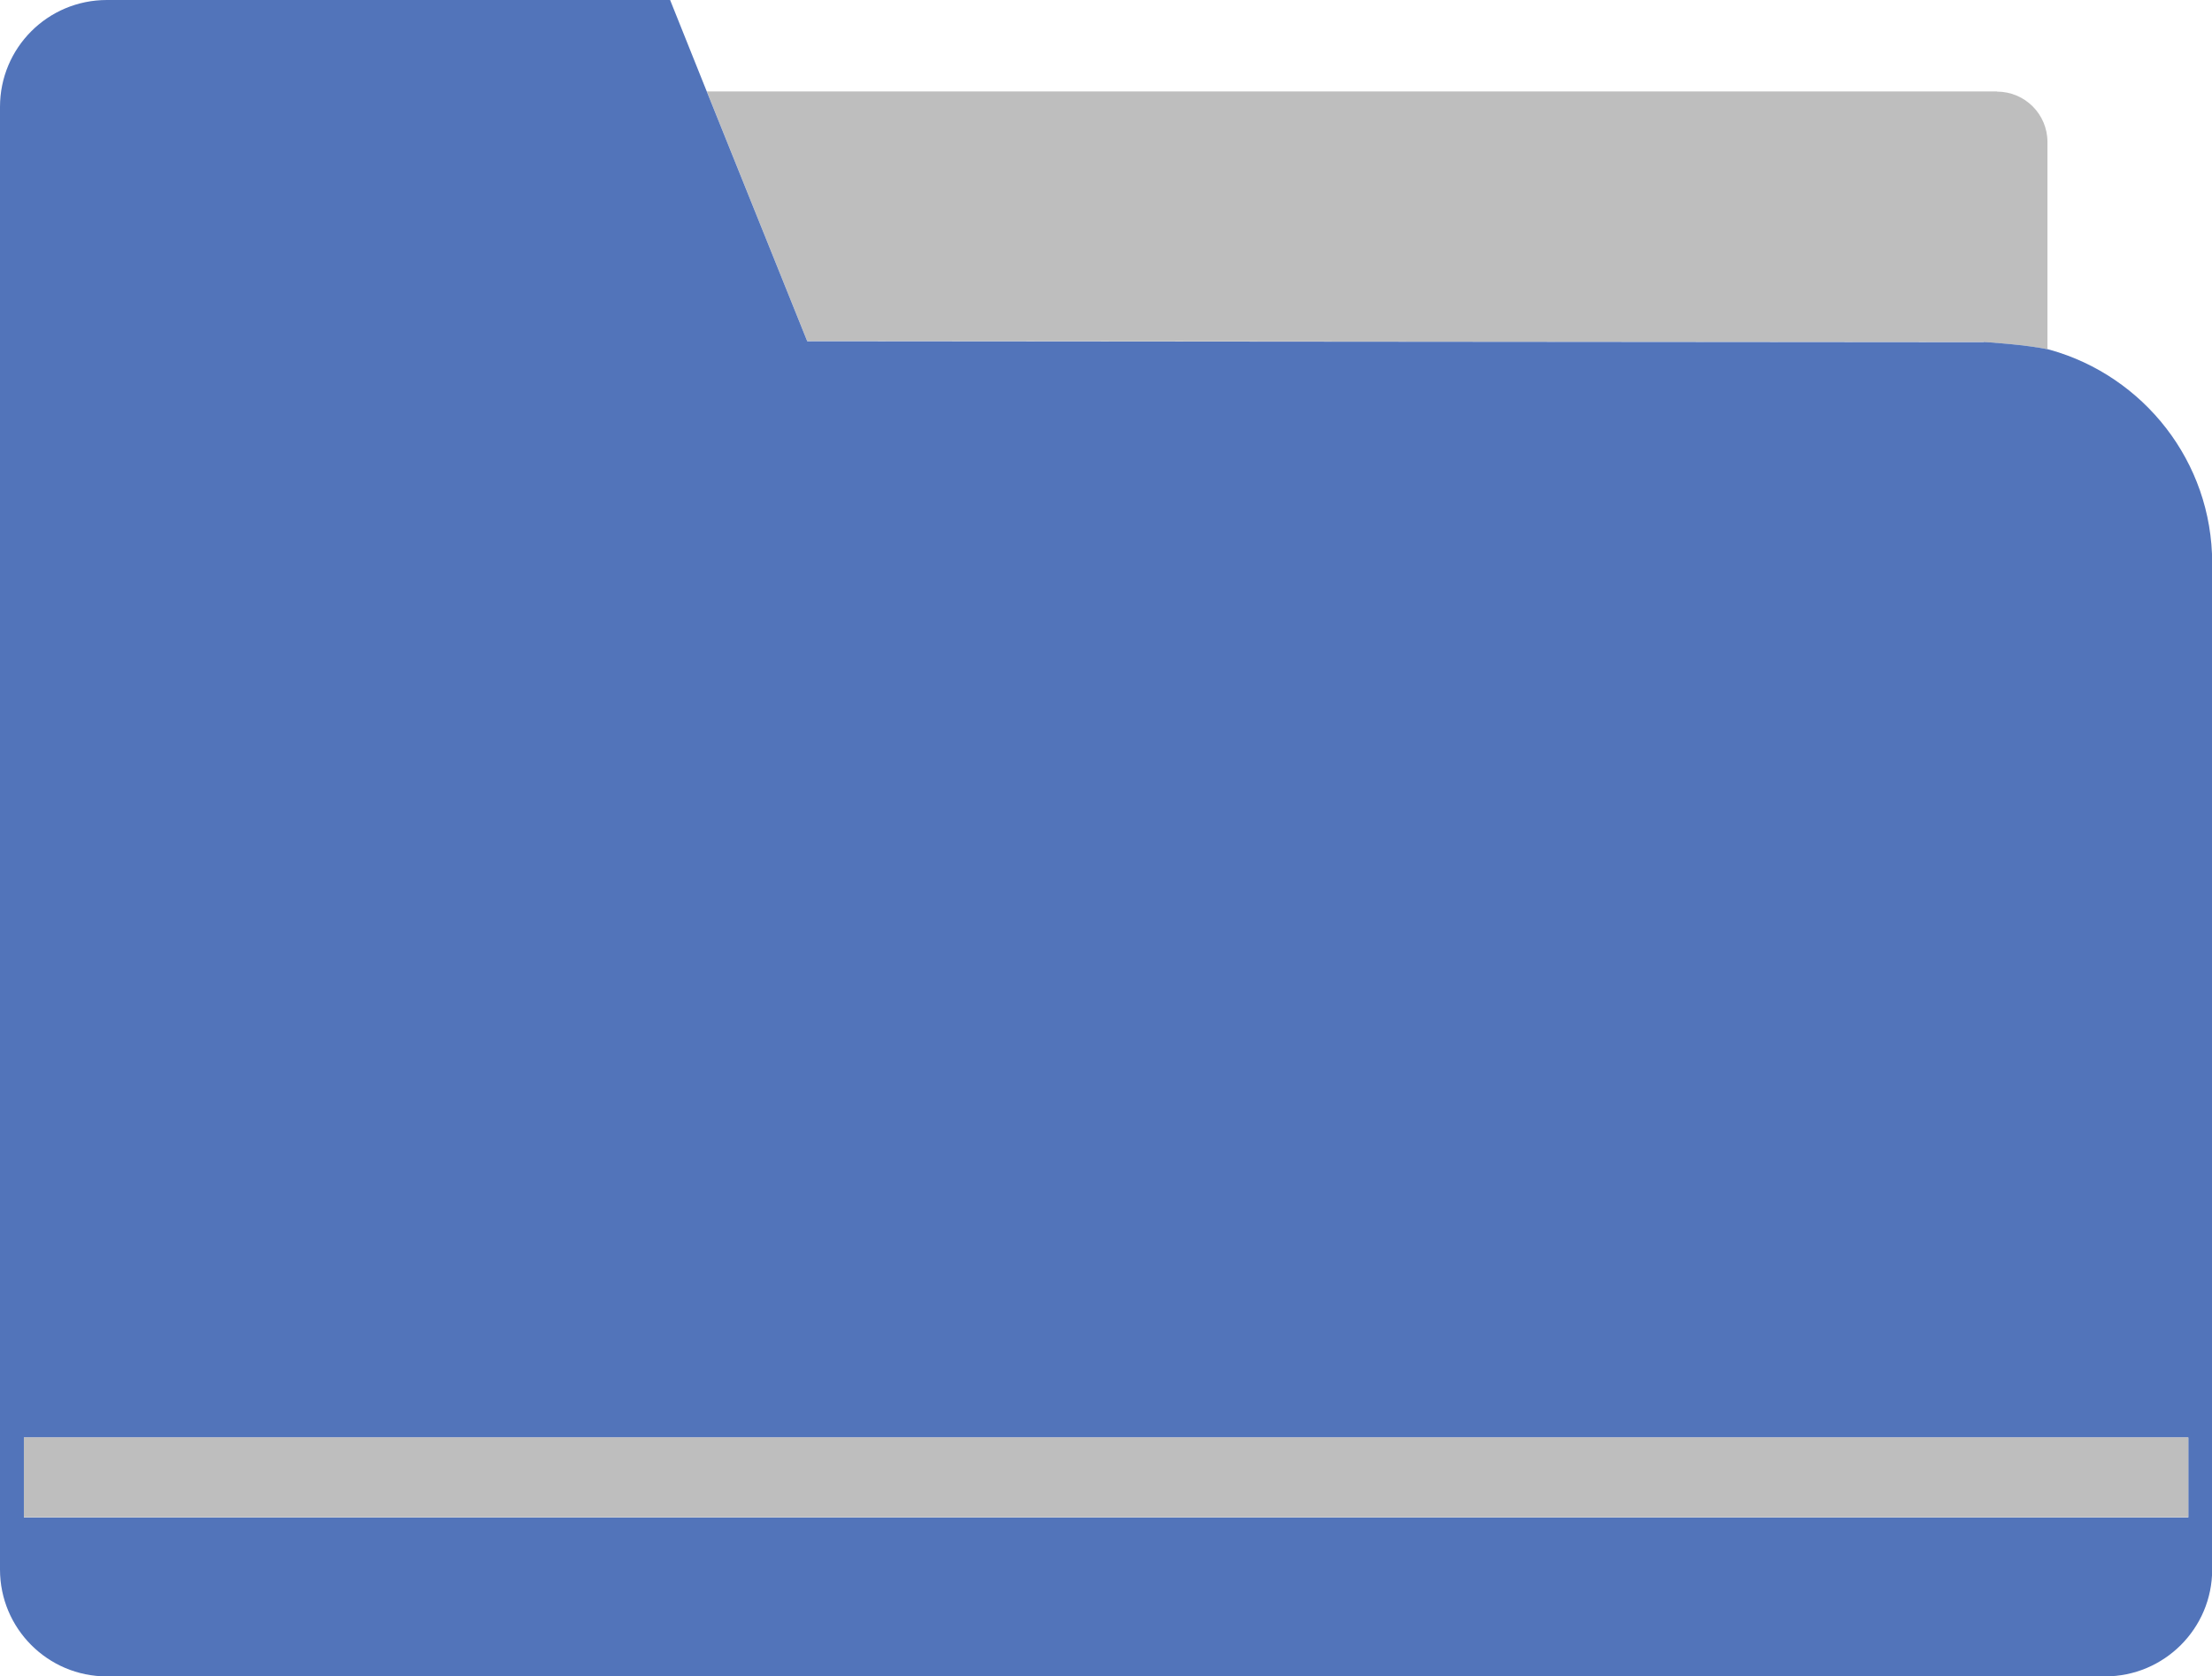 <?xml version="1.0" encoding="UTF-8"?>
<svg id="Ebene_2" data-name="Ebene 2" xmlns="http://www.w3.org/2000/svg" viewBox="0 0 118.57 89.85">
  <defs>
    <style>
      .cls-1 {
        fill: #5274ba;
      }

      .cls-2 {
        fill: #bebebe;
      }
    </style>
  </defs>
  <g id="Ebene_30" data-name="Ebene 30">
    <g>
      <path class="cls-2" d="M107.04,4.9H37.89l.21,.53,5.17,12.85,63.06,.05s2.28,.13,3.55,.42l-.13-.05V7.61c0-1.49-1.21-2.7-2.71-2.7Z"/>
      <path class="cls-1" d="M106.33,18.34l-63.06-.05-5.17-12.85-2.18-5.44H5.73C2.56,0,0,2.56,0,5.73V84.12c0,3.16,2.56,5.73,5.73,5.73H112.84c3.17,0,5.74-2.57,5.74-5.73V30.18c0-5.45-3.69-10.03-8.69-11.43-1.27-.29-3.55-.42-3.55-.42Zm10.97,58.71v4.28H1.28v-4.28H117.3Z"/>
      <rect class="cls-2" x="1.28" y="77.04" width="116.02" height="4.28"/>
    </g>
  </g>
</svg>
